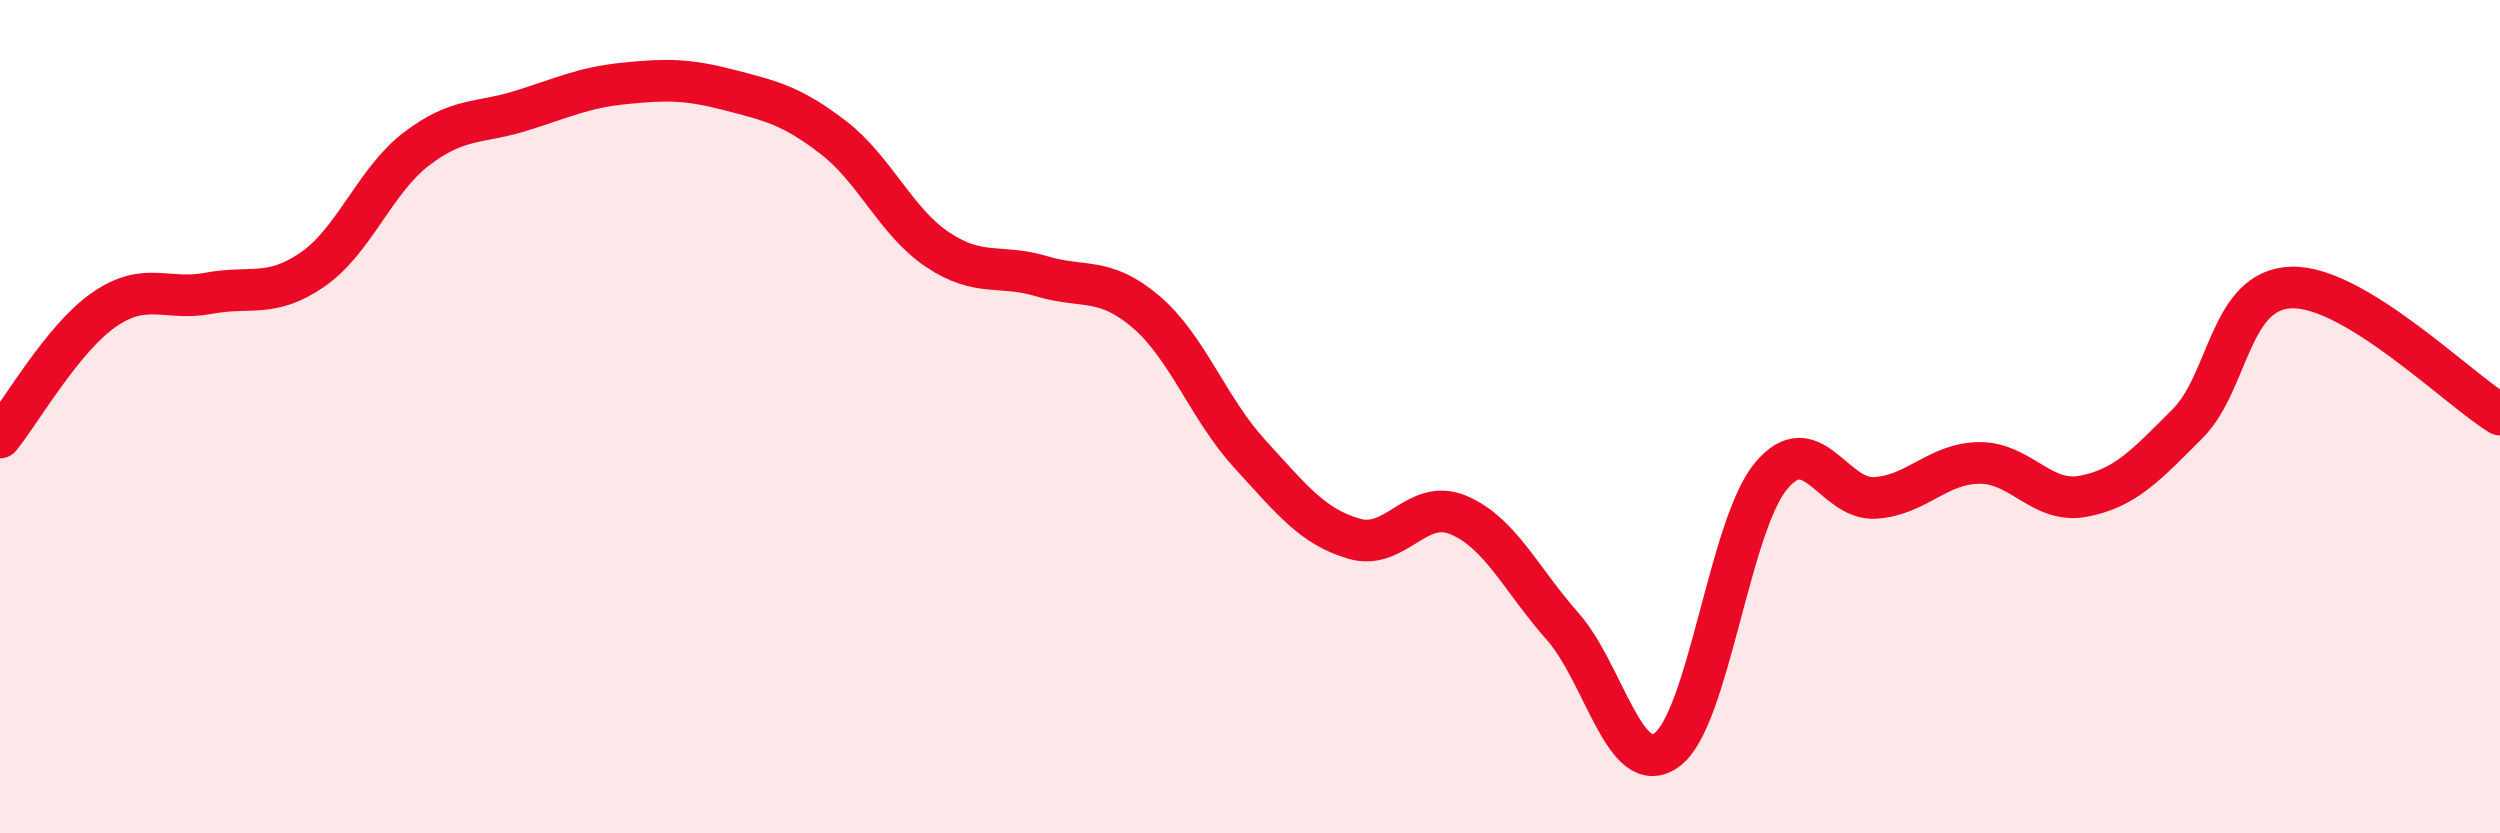 
    <svg width="60" height="20" viewBox="0 0 60 20" xmlns="http://www.w3.org/2000/svg">
      <path
        d="M 0,10.5 C 0.5,9.89 1.5,8.12 2.5,7.43 C 3.5,6.74 4,7.23 5,7.04 C 6,6.85 6.5,7.16 7.5,6.47 C 8.5,5.78 9,4.33 10,3.57 C 11,2.81 11.5,2.97 12.5,2.66 C 13.5,2.35 14,2.1 15,2 C 16,1.9 16.5,1.9 17.5,2.16 C 18.5,2.42 19,2.53 20,3.3 C 21,4.07 21.5,5.32 22.5,5.99 C 23.5,6.66 24,6.33 25,6.63 C 26,6.93 26.5,6.63 27.5,7.48 C 28.5,8.33 29,9.81 30,10.9 C 31,11.99 31.5,12.64 32.5,12.93 C 33.5,13.22 34,11.94 35,12.36 C 36,12.78 36.5,13.9 37.5,15.03 C 38.5,16.16 39,18.72 40,18 C 41,17.28 41.5,12.64 42.5,11.43 C 43.5,10.22 44,12.01 45,11.95 C 46,11.89 46.5,11.12 47.5,11.11 C 48.5,11.1 49,12.1 50,11.91 C 51,11.72 51.5,11.17 52.5,10.17 C 53.5,9.17 53.5,6.94 55,6.9 C 56.5,6.86 59,9.34 60,9.95L60 20L0 20Z"
        fill="#EB0A25"
        opacity="0.1"
        stroke-linecap="round"
        stroke-linejoin="round"
      />
      <path
        d="M 0,10.5 C 0.5,9.89 1.5,8.12 2.5,7.43 C 3.5,6.74 4,7.23 5,7.04 C 6,6.85 6.5,7.16 7.5,6.47 C 8.5,5.78 9,4.33 10,3.57 C 11,2.81 11.5,2.97 12.5,2.66 C 13.5,2.35 14,2.1 15,2 C 16,1.9 16.5,1.9 17.5,2.16 C 18.5,2.42 19,2.53 20,3.3 C 21,4.07 21.5,5.32 22.5,5.99 C 23.5,6.66 24,6.33 25,6.63 C 26,6.93 26.5,6.63 27.5,7.48 C 28.5,8.33 29,9.81 30,10.9 C 31,11.99 31.5,12.64 32.5,12.93 C 33.5,13.22 34,11.94 35,12.36 C 36,12.78 36.5,13.9 37.5,15.03 C 38.5,16.16 39,18.72 40,18 C 41,17.28 41.5,12.64 42.5,11.43 C 43.5,10.22 44,12.01 45,11.95 C 46,11.89 46.5,11.12 47.5,11.11 C 48.5,11.1 49,12.1 50,11.91 C 51,11.72 51.5,11.17 52.5,10.17 C 53.5,9.17 53.5,6.94 55,6.9 C 56.5,6.86 59,9.34 60,9.95"
        stroke="#EB0A25"
        stroke-width="1"
        fill="none"
        stroke-linecap="round"
        stroke-linejoin="round"
      />
    </svg>
  